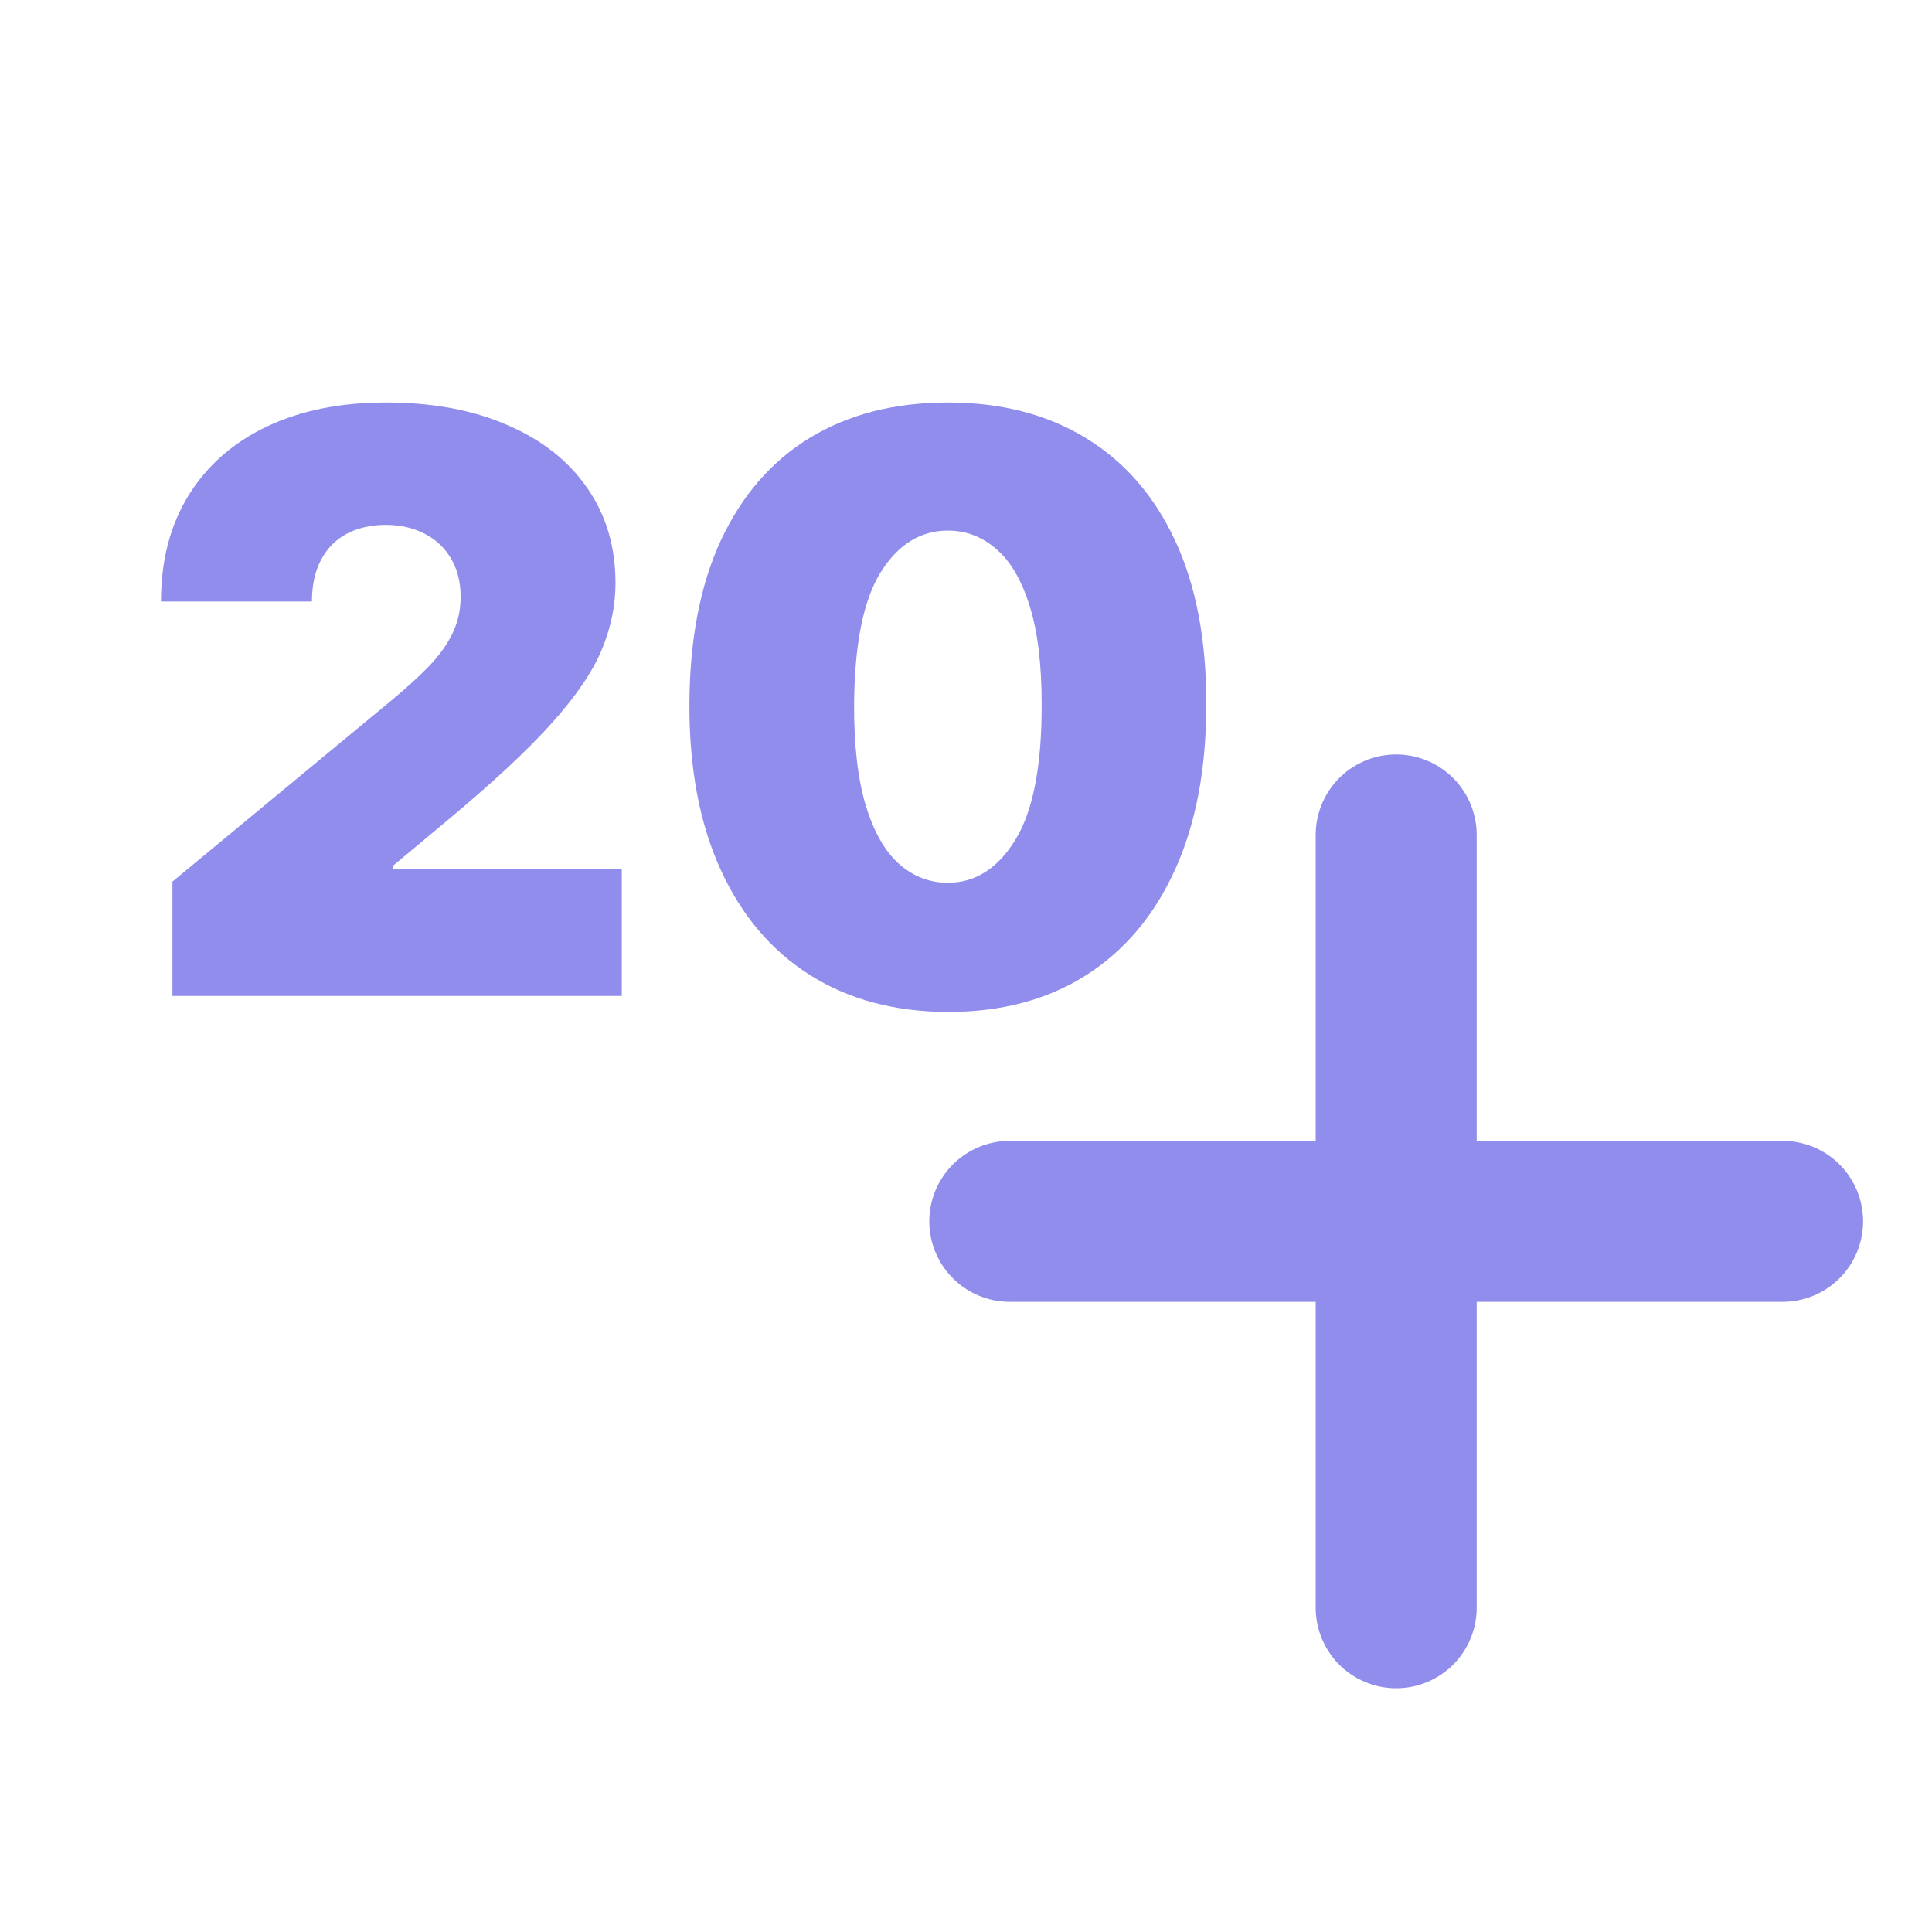 <svg width="24" height="24" viewBox="0 0 24 24" fill="none" xmlns="http://www.w3.org/2000/svg">
<path d="M17.344 10.372L17.344 19.972M22.144 15.172L12.544 15.172" stroke="#908DEC" stroke-width="2" stroke-linecap="round"/>
<path d="M11.775 12.571C11.114 12.569 10.544 12.416 10.063 12.113C9.582 11.81 9.212 11.373 8.952 10.803C8.691 10.232 8.562 9.548 8.564 8.75C8.567 7.95 8.697 7.27 8.955 6.712C9.216 6.153 9.585 5.728 10.063 5.437C10.544 5.146 11.114 5 11.775 5C12.435 5 13.006 5.147 13.486 5.44C13.967 5.732 14.337 6.156 14.598 6.715C14.858 7.274 14.987 7.952 14.985 8.75C14.985 9.553 14.855 10.239 14.594 10.81C14.334 11.38 13.963 11.817 13.483 12.12C13.005 12.421 12.435 12.571 11.775 12.571ZM11.775 10.966C12.116 10.966 12.395 10.788 12.613 10.433C12.833 10.076 12.942 9.515 12.94 8.75C12.94 8.25 12.89 7.842 12.79 7.525C12.691 7.208 12.554 6.973 12.378 6.822C12.203 6.668 12.002 6.591 11.775 6.591C11.434 6.591 11.156 6.764 10.94 7.109C10.725 7.455 10.615 8.002 10.61 8.75C10.608 9.259 10.656 9.678 10.755 10.007C10.855 10.334 10.992 10.575 11.168 10.732C11.345 10.888 11.547 10.966 11.775 10.966Z" fill="#908DEC"/>
<path d="M2.142 12.372V10.952L4.855 8.707C5.035 8.558 5.189 8.419 5.317 8.288C5.447 8.156 5.546 8.02 5.615 7.88C5.686 7.74 5.722 7.585 5.722 7.415C5.722 7.228 5.681 7.068 5.601 6.935C5.523 6.803 5.414 6.701 5.274 6.63C5.134 6.557 4.973 6.52 4.791 6.52C4.609 6.52 4.448 6.557 4.308 6.63C4.171 6.703 4.064 6.811 3.989 6.953C3.913 7.095 3.875 7.268 3.875 7.472H2C2 6.96 2.115 6.52 2.344 6.151C2.574 5.781 2.898 5.497 3.317 5.298C3.737 5.099 4.228 5 4.791 5C5.374 5 5.878 5.094 6.304 5.281C6.732 5.465 7.063 5.726 7.295 6.062C7.529 6.398 7.646 6.792 7.646 7.244C7.646 7.524 7.588 7.802 7.472 8.079C7.356 8.353 7.148 8.658 6.847 8.991C6.547 9.325 6.119 9.723 5.565 10.185L4.884 10.753V10.796H7.724V12.372H2.142Z" fill="#908DEC"/>
</svg>
